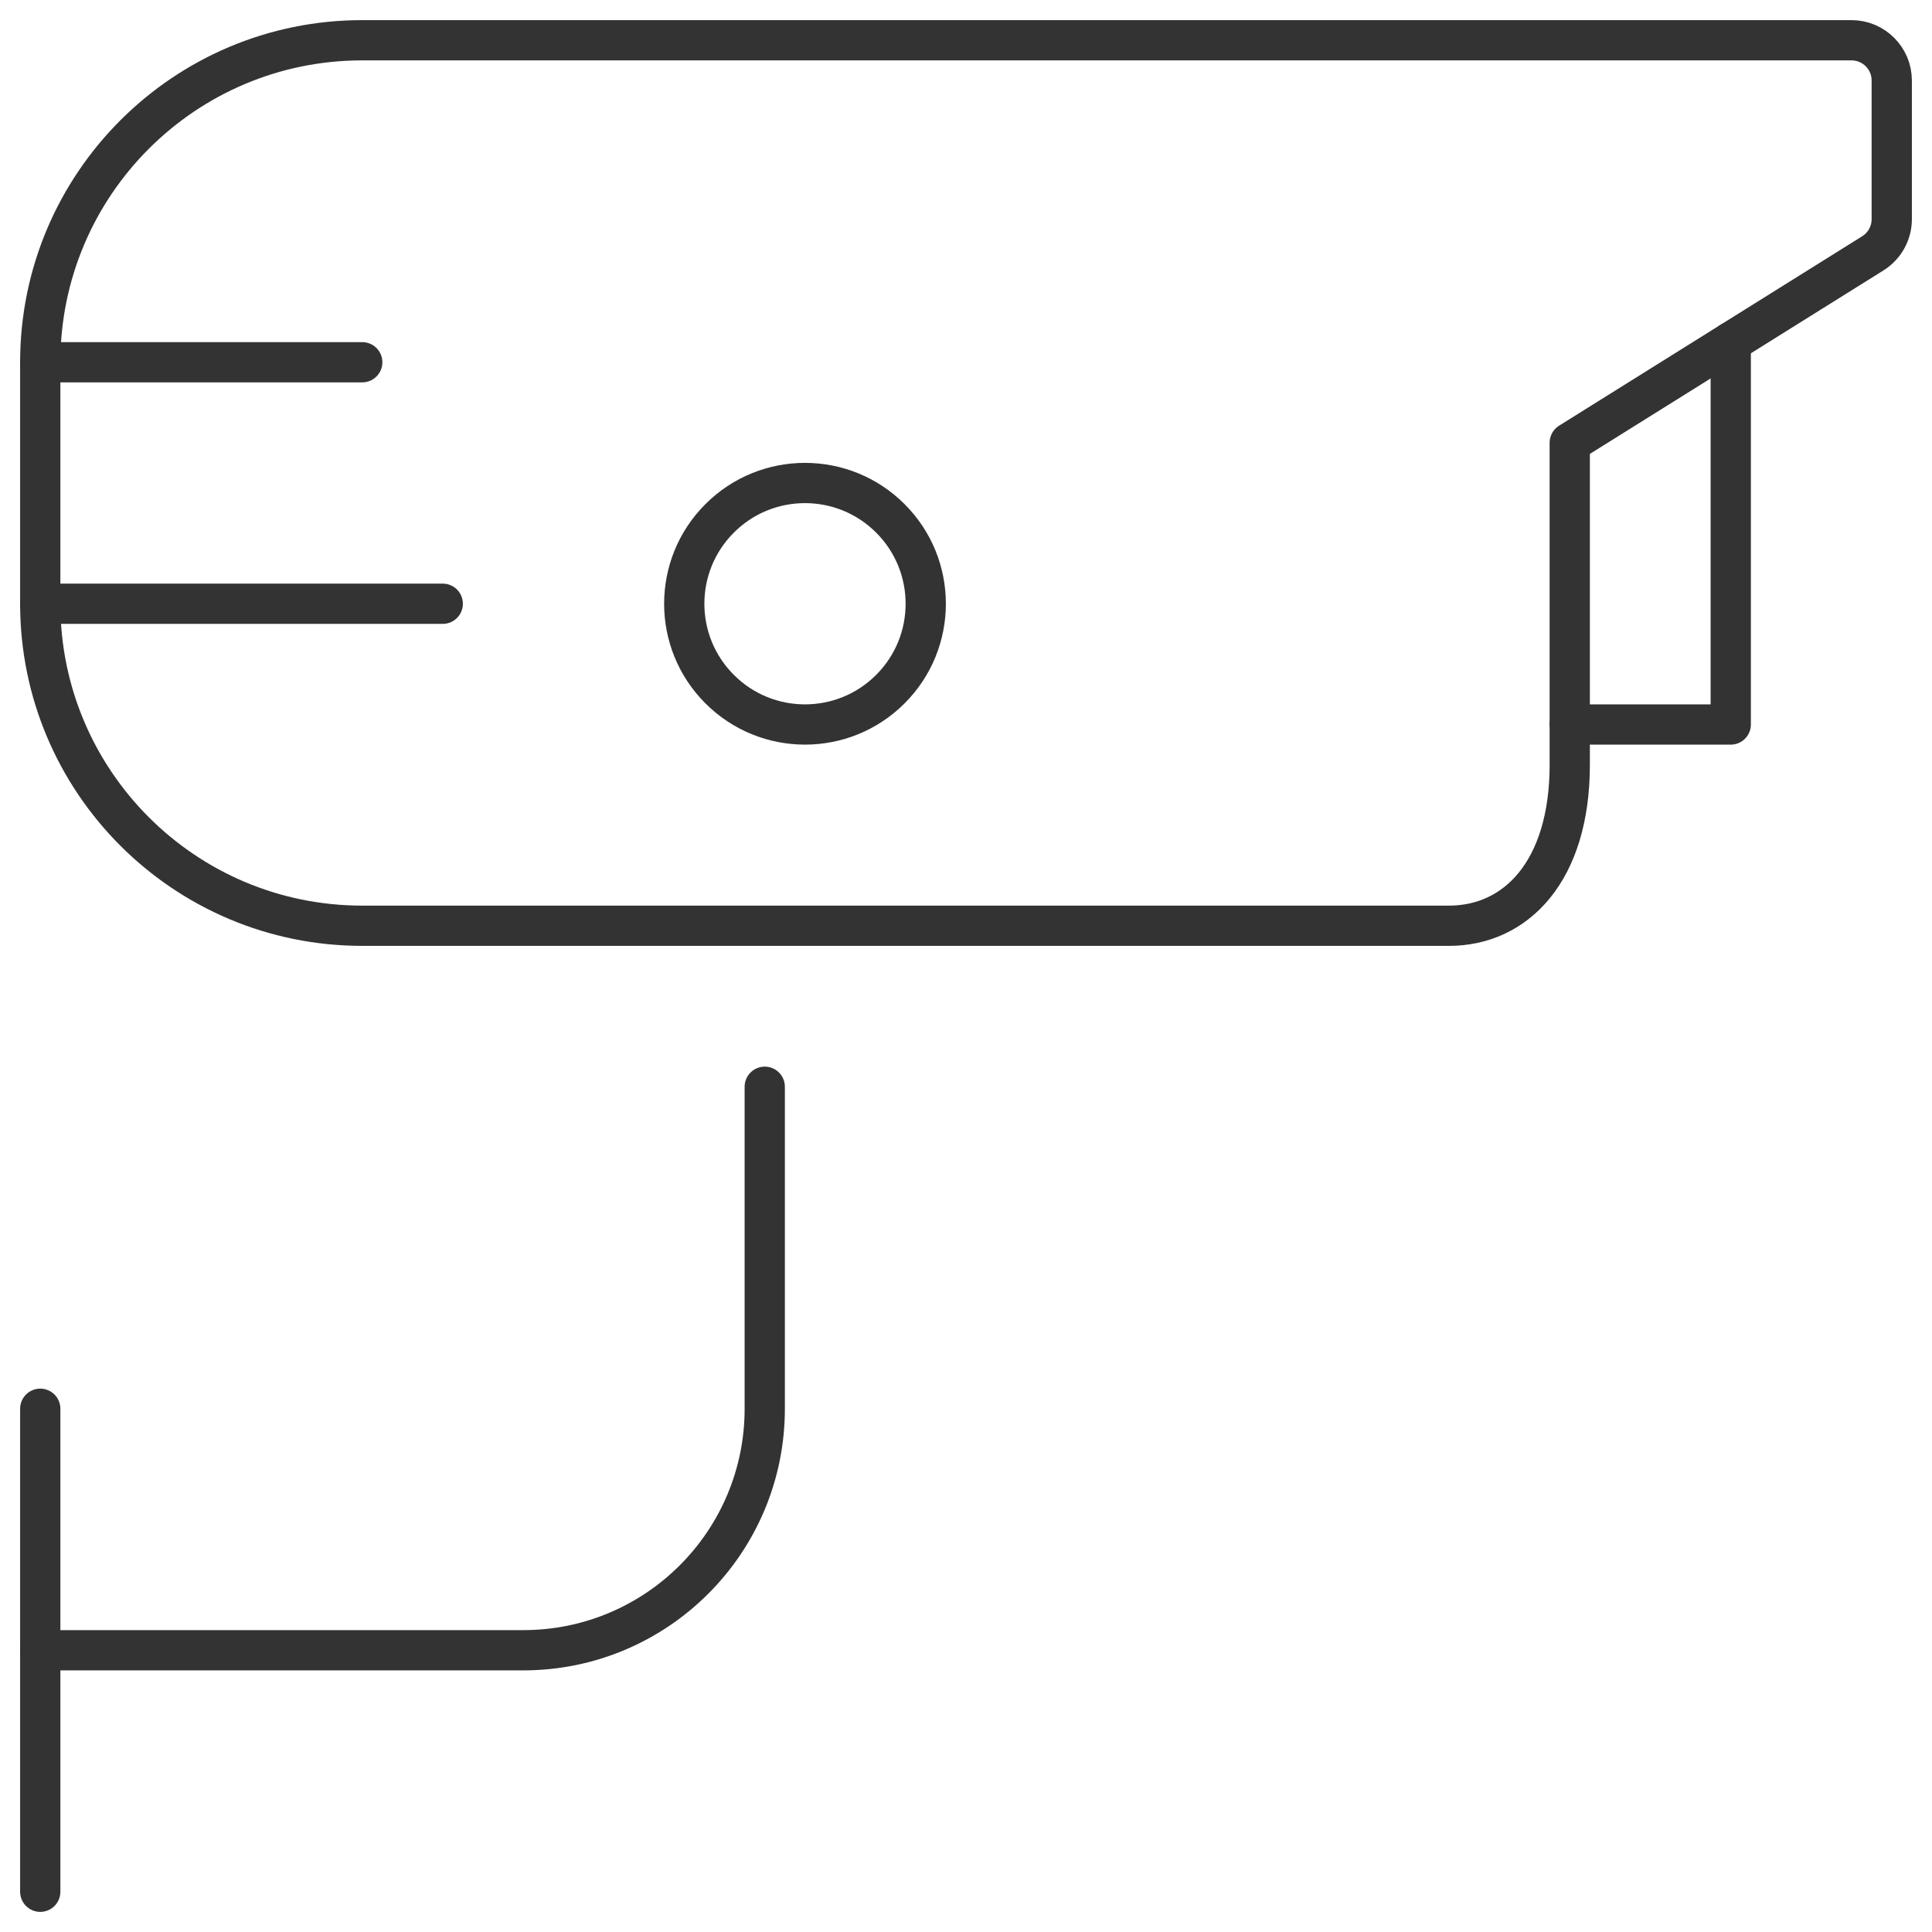 <?xml version="1.0" encoding="UTF-8"?> <svg xmlns="http://www.w3.org/2000/svg" width="48" height="48" viewBox="0 0 48 48" fill="none"><path d="M1 41H13V41C16.314 41 19 38.314 19 35V27" stroke="#333" stroke-linecap="round" stroke-linejoin="round"></path><path d="M1 35V47" stroke="#333" stroke-linecap="round" stroke-linejoin="round"></path><path d="M43 8.5V18H39" stroke="#333" stroke-linecap="round" stroke-linejoin="round"></path><path d="M37 1H9V1C4.582 1 1 4.582 1 9V9V15V15C1 19.418 4.582 23 9 23H36C37.656 23 39 21.656 39 19V11L46.53 6.294V6.294C46.822 6.111 47 5.791 47 5.446V2V2C47 1.448 46.552 1 46 1V1L37 1Z" stroke="#333" stroke-linecap="round" stroke-linejoin="round"></path><path d="M22.121 12.879C23.293 14.05 23.293 15.95 22.121 17.121C20.95 18.293 19.05 18.293 17.879 17.121C16.707 15.95 16.707 14.05 17.879 12.879C19.05 11.707 20.95 11.707 22.121 12.879" stroke="#333" stroke-linecap="round" stroke-linejoin="round"></path><path d="M1 15H11" stroke="#333" stroke-linecap="round" stroke-linejoin="round"></path><path d="M1 9H9" stroke="#333" stroke-linecap="round" stroke-linejoin="round"></path></svg> 